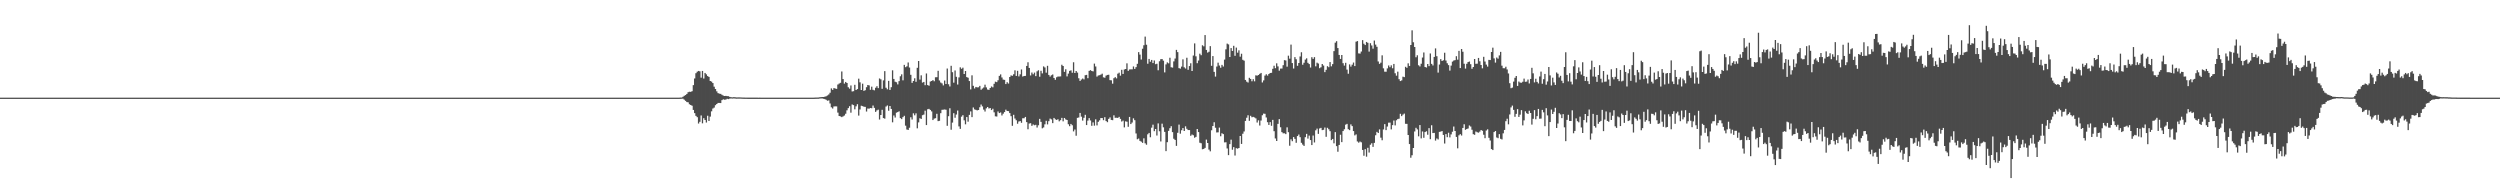 <svg xmlns="http://www.w3.org/2000/svg" width="1920" height="150"><path d="M0 75.000h1v1.000H0zM1 75.000h1v1.000H1zM2 75.000h1v1.000H2zM3 75.000h1v1.000H3zM4 75.000h1v1.000H4zM5 75.000h1v1.000H5zM6 75.000h1v1.000H6zM7 75.000h1v1.000H7zM8 75.000h1v1.000H8zM9 75.000h1v1.000H9zM10 75.000h1v1.000H10zM11 75.000h1v1.000H11zM12 75.000h1v1.000H12zM13 75.000h1v1.000H13zM14 75.000h1v1.000H14zM15 75.000h1v1.000H15zM16 75.000h1v1.000H16zM17 75.000h1v1.000H17zM18 75.000h1v1.000H18zM19 75.000h1v1.000H19zM20 75.000h1v1.000H20zM21 75.000h1v1.000H21zM22 75.000h1v1.000H22zM23 75.000h1v1.000H23zM24 75.000h1v1.000H24zM25 75.000h1v1.000H25zM26 75.000h1v1.000H26zM27 75.000h1v1.000H27zM28 75.000h1v1.000H28zM29 75.000h1v1.000H29zM30 75.000h1v1.000H30zM31 75.000h1v1.000H31zM32 75.000h1v1.000H32zM33 75.000h1v1.000H33zM34 75.000h1v1.000H34zM35 75.000h1v1.000H35zM36 75.000h1v1.000H36zM37 75.000h1v1.000H37zM38 75.000h1v1.000H38zM39 75.000h1v1.000H39zM40 75.000h1v1.000H40zM41 75.000h1v1.000H41zM42 75.000h1v1.000H42zM43 75.000h1v1.000H43zM44 75.000h1v1.000H44zM45 75.000h1v1.000H45zM46 75.000h1v1.000H46zM47 75.000h1v1.000H47zM48 75.000h1v1.000H48zM49 75.000h1v1.000H49zM50 75.000h1v1.000H50zM51 75.000h1v1.000H51zM52 75.000h1v1.000H52zM53 75.000h1v1.000H53zM54 75.000h1v1.000H54zM55 75.000h1v1.000H55zM56 75.000h1v1.000H56zM57 75.000h1v1.000H57zM58 75.000h1v1.000H58zM59 75.000h1v1.000H59zM60 75.000h1v1.000H60zM61 75.000h1v1.000H61zM62 75.000h1v1.000H62zM63 75.000h1v1.000H63zM64 75.000h1v1.000H64zM65 75.000h1v1.000H65zM66 75.000h1v1.000H66zM67 75.000h1v1.000H67zM68 75.000h1v1.000H68zM69 75.000h1v1.000H69zM70 75.000h1v1.000H70zM71 75.000h1v1.000H71zM72 75.000h1v1.000H72zM73 75.000h1v1.000H73zM74 75.000h1v1.000H74zM75 75.000h1v1.000H75zM76 75.000h1v1.000H76zM77 75.000h1v1.000H77zM78 75.000h1v1.000H78zM79 75.000h1v1.000H79zM80 75.000h1v1.000H80zM81 75.000h1v1.000H81zM82 75.000h1v1.000H82zM83 75.000h1v1.000H83zM84 75.000h1v1.000H84zM85 75.000h1v1.000H85zM86 75.000h1v1.000H86zM87 75.000h1v1.000H87zM88 75.000h1v1.000H88zM89 75.000h1v1.000H89zM90 75.000h1v1.000H90zM91 75.000h1v1.000H91zM92 75.000h1v1.000H92zM93 75.000h1v1.000H93zM94 75.000h1v1.000H94zM95 75.000h1v1.000H95zM96 75.000h1v1.000H96zM97 75.000h1v1.000H97zM98 75.000h1v1.000H98zM99 75.000h1v1.000H99zM100 75.000h1v1.000H100zM101 75.000h1v1.000H101zM102 75.000h1v1.000H102zM103 75.000h1v1.000H103zM104 75.000h1v1.000H104zM105 75.000h1v1.000H105zM106 75.000h1v1.000H106zM107 75.000h1v1.000H107zM108 75.000h1v1.000H108zM109 75.000h1v1.000H109zM110 75.000h1v1.000H110zM111 75.000h1v1.000H111zM112 75.000h1v1.000H112zM113 75.000h1v1.000H113zM114 75.000h1v1.000H114zM115 75.000h1v1.000H115zM116 75.000h1v1.000H116zM117 75.000h1v1.000H117zM118 75.000h1v1.000H118zM119 75.000h1v1.000H119zM120 75.000h1v1.000H120zM121 75.000h1v1.000H121zM122 75.000h1v1.000H122zM123 75.000h1v1.000H123zM124 75.000h1v1.000H124zM125 75.000h1v1.000H125zM126 75.000h1v1.000H126zM127 75.000h1v1.000H127zM128 75.000h1v1.000H128zM129 75.000h1v1.000H129zM130 75.000h1v1.000H130zM131 75.000h1v1.000H131zM132 75.000h1v1.000H132zM133 75.000h1v1.000H133zM134 75.000h1v1.000H134zM135 75.000h1v1.000H135zM136 75.000h1v1.000H136zM137 75.000h1v1.000H137zM138 75.000h1v1.000H138zM139 75.000h1v1.000H139zM140 75.000h1v1.000H140zM141 75.000h1v1.000H141zM142 75.000h1v1.000H142zM143 75.000h1v1.000H143zM144 75.000h1v1.000H144zM145 75.000h1v1.000H145zM146 75.000h1v1.000H146zM147 75.000h1v1.000H147zM148 75.000h1v1.000H148zM149 75.000h1v1.000H149zM150 75.000h1v1.000H150zM151 75.000h1v1.000H151zM152 75.000h1v1.000H152zM153 75.000h1v1.000H153zM154 75.000h1v1.000H154zM155 75.000h1v1.000H155zM156 75.000h1v1.000H156zM157 75.000h1v1.000H157zM158 75.000h1v1.000H158zM159 75.000h1v1.000H159zM160 75.000h1v1.000H160zM161 75.000h1v1.000H161zM162 75.000h1v1.000H162zM163 75.000h1v1.000H163zM164 75.000h1v1.000H164zM165 75.000h1v1.000H165zM166 75.000h1v1.000H166zM167 75.000h1v1.000H167zM168 75.000h1v1.000H168zM169 75.000h1v1.000H169zM170 75.000h1v1.000H170zM171 75.000h1v1.000H171zM172 75.000h1v1.000H172zM173 75.000h1v1.000H173zM174 75.000h1v1.000H174zM175 75.000h1v1.000H175zM176 75.000h1v1.000H176zM177 75.000h1v1.000H177zM178 75.000h1v1.000H178zM179 75.000h1v1.000H179zM180 75.000h1v1.000H180zM181 75.000h1v1.000H181zM182 75.000h1v1.000H182zM183 75.000h1v1.000H183zM184 75.000h1v1.000H184zM185 75.000h1v1.000H185zM186 75.000h1v1.000H186zM187 75.000h1v1.000H187zM188 75.000h1v1.000H188zM189 75.000h1v1.000H189zM190 75.000h1v1.000H190zM191 75.000h1v1.000H191zM192 75.000h1v1.000H192zM193 75.000h1v1.000H193zM194 75.000h1v1.000H194zM195 75.000h1v1.000H195zM196 75.000h1v1.000H196zM197 75.000h1v1.000H197zM198 75.000h1v1.000H198zM199 75.000h1v1.000H199zM200 75.000h1v1.000H200zM201 75.000h1v1.000H201zM202 75.000h1v1.000H202zM203 75.000h1v1.000H203zM204 75.000h1v1.000H204zM205 75.000h1v1.000H205zM206 75.000h1v1.000H206zM207 75.000h1v1.000H207zM208 75.000h1v1.000H208zM209 75.000h1v1.000H209zM210 75.000h1v1.000H210zM211 75.000h1v1.000H211zM212 75.000h1v1.000H212zM213 75.000h1v1.000H213zM214 75.000h1v1.000H214zM215 75.000h1v1.000H215zM216 75.000h1v1.000H216zM217 75.000h1v1.000H217zM218 75.000h1v1.000H218zM219 75.000h1v1.000H219zM220 75.000h1v1.000H220zM221 75.000h1v1.000H221zM222 75.000h1v1.000H222zM223 75.000h1v1.000H223zM224 75.000h1v1.000H224zM225 75.000h1v1.000H225zM226 75.000h1v1.000H226zM227 75.000h1v1.000H227zM228 75.000h1v1.000H228zM229 75.000h1v1.000H229zM230 75.000h1v1.000H230zM231 75.000h1v1.000H231zM232 75.000h1v1.000H232zM233 75.000h1v1.000H233zM234 75.000h1v1.000H234zM235 75.000h1v1.000H235zM236 75.000h1v1.000H236zM237 75.000h1v1.000H237zM238 75.000h1v1.000H238zM239 75.000h1v1.000H239zM240 75.000h1v1.000H240zM241 75.000h1v1.000H241zM242 75.000h1v1.000H242zM243 75.000h1v1.000H243zM244 75.000h1v1.000H244zM245 75.000h1v1.000H245zM246 75.000h1v1.000H246zM247 75.000h1v1.000H247zM248 75.000h1v1.000H248zM249 75.000h1v1.000H249zM250 75.000h1v1.000H250zM251 75.000h1v1.000H251zM252 75.000h1v1.000H252zM253 75.000h1v1.000H253zM254 75.000h1v1.000H254zM255 75.000h1v1.000H255zM256 75.000h1v1.000H256zM257 75.000h1v1.000H257zM258 75.000h1v1.000H258zM259 75.000h1v1.000H259zM260 75.000h1v1.000H260zM261 75.000h1v1.000H261zM262 75.000h1v1.000H262zM263 75.000h1v1.000H263zM264 75.000h1v1.000H264zM265 75.000h1v1.000H265zM266 75.000h1v1.000H266zM267 75.000h1v1.000H267zM268 75.000h1v1.000H268zM269 75.000h1v1.000H269zM270 75.000h1v1.000H270zM271 75.000h1v1.000H271zM272 75.000h1v1.000H272zM273 75.000h1v1.000H273zM274 75.000h1v1.000H274zM275 75.000h1v1.000H275zM276 75.000h1v1.000H276zM277 75.000h1v1.000H277zM278 75.000h1v1.000H278zM279 75.000h1v1.000H279zM280 75.000h1v1.000H280zM281 75.000h1v1.000H281zM282 75.000h1v1.000H282zM283 75.000h1v1.000H283zM284 75.000h1v1.000H284zM285 75.000h1v1.000H285zM286 75.000h1v1.000H286zM287 75.000h1v1.000H287zM288 75.000h1v1.000H288zM289 75.000h1v1.000H289zM290 75.000h1v1.000H290zM291 75.000h1v1.000H291zM292 75.000h1v1.000H292zM293 75.000h1v1.000H293zM294 75.000h1v1.000H294zM295 75.000h1v1.000H295zM296 75.000h1v1.000H296zM297 75.000h1v1.000H297zM298 75.000h1v1.000H298zM299 75.000h1v1.000H299zM300 75.000h1v1.000H300zM301 75.000h1v1.000H301zM302 75.000h1v1.000H302zM303 75.000h1v1.000H303zM304 75.000h1v1.000H304zM305 75.000h1v1.000H305zM306 75.000h1v1.000H306zM307 75.000h1v1.000H307zM308 75.000h1v1.000H308zM309 75.000h1v1.000H309zM310 75.000h1v1.000H310zM311 75.000h1v1.000H311zM312 75.000h1v1.000H312zM313 75.000h1v1.000H313zM314 75.000h1v1.000H314zM315 75.000h1v1.000H315zM316 75.000h1v1.000H316zM317 75.000h1v1.000H317zM318 75.000h1v1.000H318zM319 75.000h1v1.000H319zM320 75.000h1v1.000H320zM321 75.000h1v1.000H321zM322 75.000h1v1.000H322zM323 75.000h1v1.000H323zM324 75.000h1v1.000H324zM325 75.000h1v1.000H325zM326 75.000h1v1.000H326zM327 75.000h1v1.000H327zM328 75.000h1v1.000H328zM329 75.000h1v1.000H329zM330 75.000h1v1.000H330zM331 75.000h1v1.000H331zM332 75.000h1v1.000H332zM333 75.000h1v1.000H333zM334 75.000h1v1.000H334zM335 75.000h1v1.000H335zM336 75.000h1v1.000H336zM337 75.000h1v1.000H337zM338 75.000h1v1.000H338zM339 75.000h1v1.000H339zM340 75.000h1v1.000H340zM341 75.000h1v1.000H341zM342 75.000h1v1.000H342zM343 75.000h1v1.000H343zM344 75.000h1v1.000H344zM345 75.000h1v1.000H345zM346 75.000h1v1.000H346zM347 75.000h1v1.000H347zM348 75.000h1v1.000H348zM349 75.000h1v1.000H349zM350 75.000h1v1.000H350zM351 75.000h1v1.000H351zM352 75.000h1v1.000H352zM353 75.000h1v1.000H353zM354 75.000h1v1.000H354zM355 75.000h1v1.000H355zM356 75.000h1v1.000H356zM357 75.000h1v1.000H357zM358 75.000h1v1.000H358zM359 75.000h1v1.000H359zM360 75.000h1v1.000H360zM361 75.000h1v1.000H361zM362 75.000h1v1.000H362zM363 75.000h1v1.000H363zM364 75.000h1v1.000H364zM365 75.000h1v1.000H365zM366 75.000h1v1.000H366zM367 75.000h1v1.000H367zM368 75.000h1v1.000H368zM369 75.000h1v1.000H369zM370 75.000h1v1.000H370zM371 75.000h1v1.000H371zM372 75.000h1v1.000H372zM373 75.000h1v1.000H373zM374 75.000h1v1.000H374zM375 75.000h1v1.000H375zM376 75.000h1v1.000H376zM377 75.000h1v1.000H377zM378 75.000h1v1.000H378zM379 75.000h1v1.000H379zM380 75.000h1v1.000H380zM381 75.000h1v1.000H381zM382 75.000h1v1.000H382zM383 75.000h1v1.000H383zM384 75.000h1v1.000H384zM385 75.000h1v1.000H385zM386 75.000h1v1.000H386zM387 75.000h1v1.000H387zM388 75.000h1v1.000H388zM389 75.000h1v1.000H389zM390 75.000h1v1.000H390zM391 75.000h1v1.000H391zM392 75.000h1v1.000H392zM393 75.000h1v1.000H393zM394 75.000h1v1.000H394zM395 75.000h1v1.000H395zM396 75.000h1v1.000H396zM397 75.000h1v1.000H397zM398 75.000h1v1.000H398zM399 75.000h1v1.000H399zM400 75.000h1v1.000H400zM401 75.000h1v1.000H401zM402 75.000h1v1.000H402zM403 75.000h1v1.000H403zM404 75.000h1v1.000H404zM405 75.000h1v1.000H405zM406 75.000h1v1.000H406zM407 75.000h1v1.000H407zM408 75.000h1v1.000H408zM409 75.000h1v1.000H409zM410 75.000h1v1.000H410zM411 75.000h1v1.000H411zM412 75.000h1v1.000H412zM413 75.000h1v1.000H413zM414 75.000h1v1.000H414zM415 75.000h1v1.000H415zM416 75.000h1v1.000H416zM417 75.000h1v1.000H417zM418 75.000h1v1.000H418zM419 75.000h1v1.000H419zM420 75.000h1v1.000H420zM421 75.000h1v1.000H421zM422 75.000h1v1.000H422zM423 75.000h1v1.000H423zM424 75.000h1v1.000H424zM425 75.000h1v1.000H425zM426 75.000h1v1.000H426zM427 75.000h1v1.000H427zM428 75.000h1v1.000H428zM429 75.000h1v1.000H429zM430 75.000h1v1.000H430zM431 75.000h1v1.000H431zM432 75.000h1v1.000H432zM433 75.000h1v1.000H433zM434 75.000h1v1.000H434zM435 75.000h1v1.000H435zM436 75.000h1v1.000H436zM437 75.000h1v1.000H437zM438 75.000h1v1.000H438zM439 75.000h1v1.000H439zM440 75.000h1v1.000H440zM441 75.000h1v1.000H441zM442 75.000h1v1.000H442zM443 75.000h1v1.000H443zM444 75.000h1v1.000H444zM445 75.000h1v1.000H445zM446 75.000h1v1.000H446zM447 75.000h1v1.000H447zM448 75.000h1v1.000H448zM449 75.000h1v1.000H449zM450 75.000h1v1.000H450zM451 75.000h1v1.000H451zM452 75.000h1v1.000H452zM453 75.000h1v1.000H453zM454 75.000h1v1.000H454zM455 75.000h1v1.000H455zM456 75.000h1v1.000H456zM457 75.000h1v1.000H457zM458 75.000h1v1.000H458zM459 75.000h1v1.000H459zM460 75.000h1v1.000H460zM461 75.000h1v1.000H461zM462 75.000h1v1.000H462zM463 75.000h1v1.000H463zM464 75.000h1v1.000H464zM465 75.000h1v1.000H465zM466 75.000h1v1.000H466zM467 75.000h1v1.000H467zM468 75.000h1v1.000H468zM469 75.000h1v1.000H469zM470 75.000h1v1.000H470zM471 75.000h1v1.000H471zM472 75.000h1v1.000H472zM473 75.000h1v1.000H473zM474 75.000h1v1.000H474zM475 75.000h1v1.000H475zM476 75.000h1v1.000H476zM477 75.000h1v1.000H477zM478 75.000h1v1.000H478zM479 75.000h1v1.000H479zM480 75.000h1v1.000H480zM481 75.000h1v1.000H481zM482 75.000h1v1.000H482zM483 75.000h1v1.000H483zM484 75.000h1v1.000H484zM485 75.000h1v1.000H485zM486 75.000h1v1.000H486zM487 75.000h1v1.000H487zM488 75.000h1v1.000H488zM489 75.000h1v1.000H489zM490 75.000h1v1.000H490zM491 75.000h1v1.000H491zM492 75.000h1v1.000H492zM493 75.000h1v1.000H493zM494 75.000h1v1.000H494zM495 75.000h1v1.000H495zM496 75.000h1v1.000H496zM497 75.000h1v1.000H497zM498 75.000h1v1.000H498zM499 75.000h1v1.000H499zM500 75.000h1v1.000H500zM501 75.000h1v1.000H501zM502 75.000h1v1.000H502zM503 75.000h1v1.000H503zM504 75.000h1v1.000H504zM505 75.000h1v1.000H505zM506 75.000h1v1.000H506zM507 75.000h1v1.000H507zM508 75.000h1v1.000H508zM509 75.000h1v1.000H509zM510 75.000h1v1.000H510zM511 75.000h1v1.000H511zM512 75.000h1v1.000H512zM513 75.000h1v1.000H513zM514 75.000h1v1.000H514zM515 75.000h1v1.000H515zM516 75.000h1v1.000H516zM517 75.000h1v1.000H517zM518 75.000h1v1.000H518zM519 75.000h1v1.000H519zM520 75.000h1v1.000H520zM521 75.000h1v1.000H521zM522 74.929h1v1.000H522zM523 74.882h1v1.000H523zM524 74.358h1v1.400H524zM525 73.556h1v2.996H525zM526 73.005h1v4.443H526zM527 72.137h1v6.245H527zM528 70.793h1v7.794H528zM529 70.453h1v9.635H529zM530 70.568h1v10.095H530zM531 70.039h1v11.162H531zM532 65.406h1v19.004H532zM533 60.285h1v26.618H533zM534 56.215h1v32.762H534zM535 55.056h1v34.936H535zM536 54.490h1v40.376H536zM537 54.788h1v38.751H537zM538 59.665h1v29.018H538zM539 54.453h1v40.274H539zM540 60.298h1v30.479H540zM541 55.991h1v36.145H541zM542 57.067h1v37.040H542zM543 58.400h1v30.505H543zM544 59.060h1v33.870H544zM545 62.197h1v27.356H545zM546 62.668h1v22.854H546zM547 63.820h1v19.546H547zM548 66.550h1v16.065H548zM549 68.368h1v12.447H549zM550 70.151h1v9.726H550zM551 71.512h1v7.523H551zM552 71.921h1v7.124H552zM553 72.093h1v7.080H553zM554 72.786h1v4.130H554zM555 73.413h1v2.872H555zM556 73.717h1v2.889H556zM557 73.608h1v2.843H557zM558 73.840h1v2.033H558zM559 73.895h1v2.249H559zM560 74.434h1v1.316H560zM561 74.631h1v1.000H561zM562 74.742h1v1.000H562zM563 74.608h1v1.000H563zM564 74.670h1v1.000H564zM565 74.811h1v1.000H565zM566 74.777h1v1.000H566zM567 74.765h1v1.000H567zM568 74.801h1v1.000H568zM569 74.833h1v1.000H569zM570 74.885h1v1.000H570zM571 74.931h1v1.000H571zM572 74.937h1v1.000H572zM573 74.939h1v1.000H573zM574 74.957h1v1.000H574zM575 74.962h1v1.000H575zM576 74.974h1v1.000H576zM577 74.973h1v1.000H577zM578 74.976h1v1.000H578zM579 74.977h1v1.000H579zM580 74.979h1v1.000H580zM581 74.983h1v1.000H581zM582 74.985h1v1.000H582zM583 74.981h1v1.000H583zM584 74.986h1v1.000H584zM585 74.987h1v1.000H585zM586 74.994h1v1.000H586zM587 74.992h1v1.000H587zM588 74.991h1v1.000H588zM589 74.992h1v1.000H589zM590 74.990h1v1.000H590zM591 74.995h1v1.000H591zM592 74.995h1v1.000H592zM593 74.996h1v1.000H593zM594 74.996h1v1.000H594zM595 74.995h1v1.000H595zM596 74.997h1v1.000H596zM597 74.998h1v1.000H597zM598 74.999h1v1.000H598zM599 74.998h1v1.000H599zM600 74.998h1v1.000H600zM601 74.999h1v1.000H601zM602 74.999h1v1.000H602zM603 74.999h1v1.000H603zM604 74.999h1v1.000H604zM605 74.999h1v1.000H605zM606 74.999h1v1.000H606zM607 74.999h1v1.000H607zM608 74.999h1v1.000H608zM609 74.999h1v1.000H609zM610 74.999h1v1.000H610zM611 74.999h1v1.000H611zM612 74.999h1v1.000H612zM613 75.000h1v1.000H613zM614 75.000h1v1.000H614zM615 75.000h1v1.000H615zM616 75.000h1v1.000H616zM617 75.000h1v1.000H617zM618 75.000h1v1.000H618zM619 75.000h1v1.000H619zM620 75.000h1v1.000H620zM621 75.000h1v1.000H621zM622 75.000h1v1.000H622zM623 75.000h1v1.000H623zM624 75.000h1v1.000H624zM625 74.956h1v1.000H625zM626 74.929h1v1.000H626zM627 74.899h1v1.000H627zM628 74.860h1v1.000H628zM629 74.712h1v1.000H629zM630 74.603h1v1.000H630zM631 74.509h1v1.106H631zM632 74.502h1v1.368H632zM633 74.225h1v1.899H633zM634 73.932h1v2.716H634zM635 73.292h1v4.076H635zM636 72.561h1v4.549H636zM637 71.201h1v8.235H637zM638 67.894h1v14.543H638zM639 68.997h1v14.330H639zM640 67.642h1v14.143H640zM641 68.012h1v13.652H641zM642 68.265h1v13.465H642zM643 64.942h1v21.519H643zM644 64.171h1v24.917H644zM645 63.579h1v25.839H645zM646 54.861h1v35.114H646zM647 60.726h1v28.693H647zM648 64.191h1v24.565H648zM649 62.926h1v24.434H649zM650 63.758h1v20.955H650zM651 67.039h1v16.015H651zM652 68.096h1v13.463H652zM653 65.648h1v20.885H653zM654 70.224h1v10.014H654zM655 70.050h1v10.673H655zM656 65.147h1v18.820H656zM657 69.097h1v12.575H657zM658 68.395h1v11.627H658zM659 60.422h1v28.339H659zM660 63.249h1v20.844H660zM661 69.105h1v12.085H661zM662 64.269h1v17.244H662zM663 69.770h1v12.211H663zM664 69.298h1v12.755H664zM665 66.975h1v18.693H665zM666 65.294h1v18.082H666zM667 65.577h1v17.899H667zM668 68.982h1v13.941H668zM669 66.566h1v16.582H669zM670 68.975h1v12.072H670zM671 69.387h1v13.462H671zM672 67.394h1v18.507H672zM673 66.212h1v18.565H673zM674 67.697h1v16.511H674zM675 60.248h1v31.536H675zM676 60.921h1v27.419H676zM677 68.205h1v16.130H677zM678 61.754h1v28.900H678zM679 54.628h1v36.490H679zM680 67.370h1v14.455H680zM681 68.600h1v12.418H681zM682 62.124h1v22.907H682zM683 69.084h1v12.301H683zM684 66.954h1v16.707H684zM685 54.028h1v39.924H685zM686 60.640h1v28.061H686zM687 62.761h1v27.528H687zM688 63.187h1v23.349H688zM689 64.831h1v21.249H689zM690 62.314h1v23.198H690zM691 58.555h1v32.187H691zM692 57.091h1v34.404H692zM693 61.673h1v28.285H693zM694 49.828h1v39.093H694zM695 51.624h1v44.910H695zM696 50.921h1v48.546H696zM697 47.951h1v51.856H697zM698 51.857h1v46.254H698zM699 57.448h1v32.588H699zM700 63.618h1v28.171H700zM701 62.185h1v24.859H701zM702 60.089h1v28.487H702zM703 62.799h1v24.254H703zM704 52.069h1v46.467H704zM705 46.839h1v47.142H705zM706 61.132h1v29.711H706zM707 57.874h1v33.470H707zM708 63.425h1v25.036H708zM709 62.942h1v25.066H709zM710 65.427h1v19.549H710zM711 56.428h1v39.626H711zM712 65.327h1v18.610H712zM713 65.853h1v17.777H713zM714 62.608h1v21.821H714zM715 62.218h1v23.337H715zM716 61.506h1v30.717H716zM717 62.421h1v28.665H717zM718 59.352h1v31.422H718zM719 59.284h1v28.093H719zM720 54.400h1v38.623H720zM721 61.776h1v31.023H721zM722 63.375h1v23.551H722zM723 64.039h1v20.285H723zM724 65.593h1v18.644H724zM725 61.861h1v22.211H725zM726 64.507h1v19.792H726zM727 52.613h1v43.993H727zM728 64.701h1v24.552H728zM729 66.380h1v16.756H729zM730 50.554h1v49.081H730zM731 55.471h1v38.685H731zM732 63.476h1v23.448H732zM733 54.118h1v36.318H733zM734 58.984h1v28.999H734zM735 64.903h1v19.988H735zM736 59.462h1v37.622H736zM737 51.688h1v47.301H737zM738 52.827h1v36.750H738zM739 51.972h1v36.507H739zM740 56.856h1v35.544H740zM741 54.507h1v40.970H741zM742 59.207h1v30.714H742zM743 59.724h1v33.738H743zM744 62.259h1v25.983H744zM745 68.666h1v16.901H745zM746 57.833h1v32.141H746zM747 65.903h1v16.630H747zM748 67.958h1v16.076H748zM749 66.777h1v17.605H749zM750 67.112h1v17.695H750zM751 67.004h1v17.484H751zM752 65.931h1v16.453H752zM753 68.934h1v11.334H753zM754 68.014h1v13.686H754zM755 67.194h1v16.976H755zM756 65.033h1v20.609H756zM757 67.121h1v16.066H757zM758 68.751h1v13.408H758zM759 69.041h1v14.270H759zM760 67.579h1v15.415H760zM761 66.382h1v18.160H761zM762 67.094h1v16.433H762zM763 64.347h1v21.930H763zM764 62.711h1v26.656H764zM765 63.063h1v26.460H765zM766 61.624h1v23.957H766zM767 58.286h1v28.554H767zM768 57.142h1v29.219H768zM769 59.501h1v29.196H769zM770 61.155h1v26.146H770zM771 61.348h1v24.735H771zM772 64.568h1v19.660H772zM773 63.147h1v22.091H773zM774 64.150h1v21.204H774zM775 59.114h1v27.716H775zM776 57.908h1v31.340H776zM777 58.234h1v38.369H777zM778 57.038h1v31.116H778zM779 53.997h1v37.018H779zM780 58.337h1v34.039H780zM781 54.378h1v40.661H781zM782 58.652h1v34.671H782zM783 57.099h1v35.885H783zM784 53.361h1v40.970H784zM785 58.758h1v32.069H785zM786 58.345h1v32.485H786zM787 58.253h1v31.537H787zM788 50.648h1v43.171H788zM789 47.804h1v51.469H789zM790 52.190h1v42.689H790zM791 57.947h1v36.676H791zM792 55.702h1v40.965H792zM793 57.040h1v38.575H793zM794 55.740h1v40.482H794zM795 58.492h1v37.378H795zM796 54.798h1v43.132H796zM797 53.961h1v42.254H797zM798 58.907h1v32.376H798zM799 54.354h1v39.235H799zM800 56.348h1v42.224H800zM801 51.016h1v46.856H801zM802 51.813h1v43.680H802zM803 55.801h1v36.994H803zM804 50.515h1v45.026H804zM805 57.532h1v35.554H805zM806 58.824h1v32.241H806zM807 57.823h1v33.886H807zM808 57.180h1v37.395H808zM809 59.891h1v30.685H809zM810 61.285h1v30.350H810zM811 59.336h1v32.752H811zM812 58.771h1v32.823H812zM813 58.800h1v34.360H813zM814 58.680h1v33.611H814zM815 49.731h1v40.777H815zM816 50.677h1v42.506H816zM817 55.171h1v35.428H817zM818 53.177h1v38.519H818zM819 58.653h1v33.497H819zM820 56.515h1v38.935H820zM821 54.438h1v42.473H821zM822 54.004h1v41.186H822zM823 55.867h1v40.328H823zM824 47.830h1v53.084H824zM825 56.085h1v43.421H825zM826 54.552h1v49.693H826zM827 55.759h1v34.782H827zM828 60.116h1v30.088H828zM829 62.145h1v24.575H829zM830 61.080h1v28.507H830zM831 60.313h1v32.301H831zM832 60.970h1v29.482H832zM833 57.768h1v30.398H833zM834 57.496h1v38.550H834zM835 60.047h1v32.599H835zM836 54.450h1v36.264H836zM837 53.866h1v38.635H837zM838 54.545h1v42.058H838zM839 54.859h1v39.122H839zM840 48.855h1v47.665H840zM841 51.029h1v40.637H841zM842 58.809h1v37.487H842zM843 57.938h1v35.612H843zM844 57.728h1v34.696H844zM845 57.293h1v33.362H845zM846 56.594h1v34.076H846zM847 59.369h1v32.939H847zM848 59.692h1v30.320H848zM849 58.043h1v34.928H849zM850 57.572h1v36.286H850zM851 57.372h1v33.914H851zM852 61.523h1v28.617H852zM853 61.712h1v30.407H853zM854 64.272h1v28.032H854zM855 60.033h1v28.525H855zM856 59.225h1v31.241H856zM857 60.189h1v30.255H857zM858 56.584h1v33.993H858zM859 55.811h1v33.930H859zM860 58.099h1v33.200H860zM861 53.608h1v39.726H861zM862 56.782h1v35.860H862zM863 53.329h1v44.500H863zM864 52.981h1v40.228H864zM865 48.618h1v44.896H865zM866 54.420h1v42.985H866zM867 53.330h1v36.485H867zM868 53.233h1v42.047H868zM869 53.237h1v40.859H869zM870 51.030h1v39.866H870zM871 52.964h1v39.353H871zM872 51.546h1v50.939H872zM873 48.976h1v57.990H873zM874 40.013h1v66.399H874zM875 41.941h1v66.242H875zM876 45.731h1v63.082H876zM877 37.427h1v72.292H877zM878 34.746h1v71.471H878zM879 28.129h1v81.971H879zM880 34.381h1v76.763H880zM881 48.944h1v54.245H881zM882 45.285h1v56.795H882zM883 47.388h1v58.056H883zM884 46.026h1v52.001H884zM885 48.458h1v47.291H885zM886 46.447h1v54.322H886zM887 49.297h1v49.793H887zM888 48.967h1v55.131H888zM889 53.968h1v40.803H889zM890 47.064h1v53.723H890zM891 45.471h1v63.197H891zM892 45.360h1v49.611H892zM893 46.611h1v51.157H893zM894 55.581h1v45.692H894zM895 49.453h1v66.639H895zM896 47.898h1v61.335H896zM897 48.651h1v51.864H897zM898 44.363h1v54.091H898zM899 51.670h1v45.239H899zM900 51.921h1v49.548H900zM901 47.138h1v59.432H901zM902 44.951h1v62.512H902zM903 38.285h1v73.754H903zM904 40.054h1v61.917H904zM905 52.333h1v43.340H905zM906 52.745h1v49.894H906zM907 51.166h1v48.891H907zM908 45.551h1v52.801H908zM909 51.734h1v48.853H909zM910 52.612h1v44.414H910zM911 44.363h1v54.555H911zM912 53.585h1v46.285H912zM913 50.717h1v49.158H913zM914 48.575h1v55.701H914zM915 54.547h1v48.768H915zM916 42.625h1v61.243H916zM917 33.342h1v72.417H917zM918 43.243h1v61.868H918zM919 48.556h1v50.512H919zM920 46.499h1v54.936H920zM921 41.201h1v68.397H921zM922 42.374h1v67.678H922zM923 34.773h1v79.861H923zM924 35.600h1v78.763H924zM925 26.917h1v86.638H925zM926 38.326h1v68.877H926zM927 40.406h1v69.438H927zM928 39.720h1v75.179H928zM929 35.453h1v80.789H929zM930 50.521h1v49.502H930zM931 43.042h1v53.738H931zM932 55.195h1v38.721H932zM933 58.824h1v39.290H933zM934 51.074h1v50.654H934zM935 48.128h1v53.501H935zM936 50.327h1v47.646H936zM937 51.998h1v52.663H937zM938 49.820h1v52.553H938zM939 51.112h1v51.909H939zM940 45.780h1v63.584H940zM941 37.864h1v71.419H941zM942 33.489h1v80.542H942zM943 34.122h1v85.012H943zM944 43.789h1v66.928H944zM945 36.891h1v70.395H945zM946 39.121h1v75.891H946zM947 35.179h1v77.819H947zM948 42.865h1v76.600H948zM949 36.549h1v77.276H949zM950 40.428h1v73.728H950zM951 38.668h1v75.019H951zM952 43.533h1v60.930H952zM953 41.286h1v69.254H953zM954 45.904h1v56.780H954zM955 46.618h1v54.345H955zM956 61.390h1v31.504H956zM957 62.717h1v27.686H957zM958 63.389h1v25.132H958zM959 59.768h1v33.006H959zM960 60.634h1v28.324H960zM961 62.397h1v27.676H961zM962 60.836h1v28.910H962zM963 62.443h1v27.768H963zM964 57.877h1v33.050H964zM965 58.109h1v36.007H965zM966 57.602h1v34.816H966zM967 56.724h1v39.662H967zM968 56.033h1v36.533H968zM969 63.352h1v25.191H969zM970 61.769h1v25.455H970zM971 58.070h1v29.320H971zM972 57.048h1v33.178H972zM973 58.060h1v35.776H973zM974 56.810h1v39.129H974zM975 56.042h1v37.731H975zM976 55.902h1v40.704H976zM977 52.849h1v39.219H977zM978 50.473h1v50.266H978zM979 52.359h1v53.958H979zM980 48.632h1v59.649H980zM981 50.979h1v44.165H981zM982 54.275h1v37.202H982zM983 52.687h1v45.037H983zM984 52.653h1v48.833H984zM985 50.079h1v52.323H985zM986 46.174h1v56.185H986zM987 46.417h1v56.578H987zM988 51.193h1v46.597H988zM989 42.762h1v58.747H989zM990 45.067h1v66.854H990zM991 34.257h1v72.761H991zM992 48.457h1v59.982H992zM993 52.646h1v52.600H993zM994 43.874h1v62.776H994zM995 45.502h1v64.144H995zM996 50.517h1v53.996H996zM997 48.399h1v54.911H997zM998 43.373h1v62.009H998zM999 40.153h1v69.512H999zM1000 49.728h1v61.317H1000zM1001 48.175h1v63.890H1001zM1002 45.757h1v59.634H1002zM1003 44.774h1v58.034H1003zM1004 48.248h1v58.196H1004zM1005 49.200h1v54.931H1005zM1006 51.842h1v55.744H1006zM1007 43.950h1v67.481H1007zM1008 45.231h1v58.847H1008zM1009 43.854h1v65.577H1009zM1010 50.963h1v49.110H1010zM1011 48.138h1v50.626H1011zM1012 48.815h1v54.016H1012zM1013 52.402h1v46.280H1013zM1014 51.661h1v46.529H1014zM1015 49.135h1v50.816H1015zM1016 50.348h1v49.338H1016zM1017 55.378h1v42.594H1017zM1018 53.593h1v51.447H1018zM1019 50.830h1v47.320H1019zM1020 51.595h1v47.692H1020zM1021 47.688h1v53.063H1021zM1022 50.928h1v56.712H1022zM1023 49.257h1v57.438H1023zM1024 39.249h1v70.831H1024zM1025 32.791h1v68.681H1025zM1026 31.660h1v80.584H1026zM1027 36.937h1v79.589H1027zM1028 42.204h1v69.094H1028zM1029 45.285h1v58.177H1029zM1030 42.258h1v66.893H1030zM1031 48.559h1v52.116H1031zM1032 50.405h1v48.867H1032zM1033 48.228h1v47.497H1033zM1034 53.442h1v41.710H1034zM1035 56.632h1v42.591H1035zM1036 49.447h1v50.477H1036zM1037 51.133h1v44.393H1037zM1038 49.690h1v47.190H1038zM1039 48.036h1v52.620H1039zM1040 50.752h1v53.242H1040zM1041 32.016h1v71.179H1041zM1042 31.533h1v77.133H1042zM1043 41.031h1v68.516H1043zM1044 41.173h1v67.522H1044zM1045 39.567h1v69.736H1045zM1046 30.800h1v84.368H1046zM1047 33.606h1v86.002H1047zM1048 34.628h1v79.933H1048zM1049 32.205h1v88.112H1049zM1050 32.896h1v80.592H1050zM1051 39.641h1v77.528H1051zM1052 33.200h1v77.965H1052zM1053 34.911h1v75.140H1053zM1054 37.369h1v75.420H1054zM1055 31.155h1v78.545H1055zM1056 34.230h1v69.674H1056zM1057 35.967h1v65.325H1057zM1058 47.190h1v54.947H1058zM1059 49.028h1v50.366H1059zM1060 48.131h1v57.573H1060zM1061 42.518h1v65.190H1061zM1062 52.468h1v46.963H1062zM1063 55.060h1v40.268H1063zM1064 55.067h1v44.897H1064zM1065 52.512h1v44.677H1065zM1066 50.259h1v43.939H1066zM1067 51.600h1v42.551H1067zM1068 50.182h1v49.173H1068zM1069 52.442h1v43.684H1069zM1070 49.115h1v43.445H1070zM1071 56.288h1v40.039H1071zM1072 58.112h1v34.273H1072zM1073 55.016h1v36.452H1073zM1074 60.816h1v30.310H1074zM1075 62.237h1v25.157H1075zM1076 61.740h1v27.460H1076zM1077 58.883h1v29.154H1077zM1078 59.216h1v28.034H1078zM1079 51.296h1v43.799H1079zM1080 52.054h1v43.057H1080zM1081 48.619h1v55.042H1081zM1082 50.651h1v60.012H1082zM1083 34.552h1v86.565H1083zM1084 23.289h1v95.966H1084zM1085 32.435h1v81.212H1085zM1086 36.101h1v64.879H1086zM1087 43.966h1v54.190H1087zM1088 42.455h1v56.927H1088zM1089 50.119h1v54.561H1089zM1090 51.064h1v44.968H1090zM1091 48.943h1v57.359H1091zM1092 44.162h1v56.806H1092zM1093 40.314h1v65.523H1093zM1094 51.438h1v49.990H1094zM1095 51.880h1v48.950H1095zM1096 49.145h1v54.335H1096zM1097 50.775h1v47.644H1097zM1098 41.082h1v65.817H1098zM1099 49.034h1v47.180H1099zM1100 50.276h1v51.897H1100zM1101 43.717h1v58.332H1101zM1102 37.184h1v70.801H1102zM1103 43.163h1v63.166H1103zM1104 55.768h1v51.328H1104zM1105 49.563h1v51.695H1105zM1106 45.420h1v55.673H1106zM1107 46.862h1v53.812H1107zM1108 46.271h1v57.363H1108zM1109 40.518h1v69.709H1109zM1110 46.465h1v56.503H1110zM1111 48.598h1v56.780H1111zM1112 50.017h1v51.941H1112zM1113 54.224h1v51.298H1113zM1114 50.380h1v52.860H1114zM1115 47.299h1v53.890H1115zM1116 46.501h1v50.697H1116zM1117 46.189h1v54.412H1117zM1118 43.138h1v62.049H1118zM1119 45.848h1v68.065H1119zM1120 39.045h1v64.867H1120zM1121 52.273h1v50.729H1121zM1122 37.652h1v66.443H1122zM1123 39.731h1v58.544H1123zM1124 48.930h1v46.494H1124zM1125 52.702h1v46.990H1125zM1126 49.001h1v50.064H1126zM1127 47.685h1v50.967H1127zM1128 47.254h1v49.120H1128zM1129 49.294h1v47.885H1129zM1130 52.828h1v46.825H1130zM1131 51.447h1v51.634H1131zM1132 45.329h1v58.204H1132zM1133 48.993h1v52.028H1133zM1134 48.900h1v52.667H1134zM1135 44.511h1v57.386H1135zM1136 47.063h1v53.992H1136zM1137 49.939h1v49.909H1137zM1138 52.478h1v47.959H1138zM1139 43.628h1v59.858H1139zM1140 47.264h1v58.873H1140zM1141 49.624h1v50.633H1141zM1142 51.155h1v48.184H1142zM1143 45.962h1v59.875H1143zM1144 46.136h1v61.799H1144zM1145 39.936h1v74.528H1145zM1146 36.618h1v78.641H1146zM1147 44.835h1v56.616H1147zM1148 48.056h1v52.536H1148zM1149 44.187h1v61.390H1149zM1150 45.055h1v61.107H1150zM1151 42.547h1v60.457H1151zM1152 39.850h1v66.762H1152zM1153 50.411h1v56.712H1153zM1154 52.363h1v50.024H1154zM1155 52.410h1v47.371H1155zM1156 51.245h1v41.839H1156zM1157 53.359h1v37.819H1157zM1158 56.426h1v39.064H1158zM1159 63.905h1v24.028H1159zM1160 67.724h1v14.743H1160zM1161 67.298h1v13.823H1161zM1162 62.653h1v21.738H1162zM1163 59.755h1v29.950H1163zM1164 58.366h1v29.100H1164zM1165 65.975h1v17.843H1165zM1166 62.625h1v27.197H1166zM1167 63.451h1v24.639H1167zM1168 63.521h1v21.063H1168zM1169 62.765h1v33.563H1169zM1170 60.371h1v32.087H1170zM1171 62.828h1v22.694H1171zM1172 62.667h1v24.246H1172zM1173 61.068h1v26.507H1173zM1174 64.126h1v20.909H1174zM1175 60.613h1v26.161H1175zM1176 52.054h1v43.615H1176zM1177 56.340h1v34.909H1177zM1178 63.293h1v21.284H1178zM1179 60.456h1v31.120H1179zM1180 62.861h1v26.336H1180zM1181 64.109h1v19.544H1181zM1182 58.706h1v32.466H1182zM1183 54.971h1v36.134H1183zM1184 64.312h1v20.073H1184zM1185 60.845h1v25.438H1185zM1186 56.779h1v40.167H1186zM1187 65.031h1v18.049H1187zM1188 62.551h1v26.076H1188zM1189 51.439h1v53.090H1189zM1190 57.915h1v35.853H1190zM1191 65.631h1v18.507H1191zM1192 59.642h1v27.905H1192zM1193 63.293h1v22.593H1193zM1194 65.221h1v17.594H1194zM1195 55.641h1v42.683H1195zM1196 56.603h1v38.248H1196zM1197 59.499h1v27.434H1197zM1198 58.204h1v29.711H1198zM1199 61.982h1v28.723H1199zM1200 63.849h1v23.829H1200zM1201 51.435h1v46.342H1201zM1202 40.126h1v68.290H1202zM1203 57.549h1v34.485H1203zM1204 62.518h1v25.664H1204zM1205 56.233h1v36.622H1205zM1206 62.704h1v30.238H1206zM1207 64.810h1v19.904H1207zM1208 50.921h1v51.440H1208zM1209 46.202h1v54.332H1209zM1210 60.860h1v30.081H1210zM1211 56.054h1v37.025H1211zM1212 51.763h1v42.209H1212zM1213 54.874h1v34.725H1213zM1214 57.293h1v40.591H1214zM1215 47.838h1v54.295H1215zM1216 58.426h1v33.808H1216zM1217 62.145h1v25.386H1217zM1218 59.032h1v34.999H1218zM1219 62.373h1v26.749H1219zM1220 64.548h1v19.592H1220zM1221 53.399h1v53.826H1221zM1222 46.593h1v55.895H1222zM1223 58.750h1v28.721H1223zM1224 51.492h1v45.314H1224zM1225 58.943h1v39.043H1225zM1226 62.873h1v25.411H1226zM1227 57.580h1v37.494H1227zM1228 50.092h1v43.537H1228zM1229 60.452h1v32.390H1229zM1230 63.357h1v21.030H1230zM1231 54.507h1v46.193H1231zM1232 62.754h1v29.041H1232zM1233 62.615h1v23.011H1233zM1234 57.320h1v35.549H1234zM1235 61.024h1v32.454H1235zM1236 65.922h1v20.385H1236zM1237 53.198h1v38.962H1237zM1238 59.309h1v29.596H1238zM1239 60.945h1v23.764H1239zM1240 58.999h1v38.002H1240zM1241 52.311h1v45.874H1241zM1242 60.706h1v28.750H1242zM1243 62.302h1v27.827H1243zM1244 53.698h1v43.114H1244zM1245 62.498h1v24.669H1245zM1246 61.943h1v26.379H1246zM1247 50.071h1v44.286H1247zM1248 55.245h1v33.087H1248zM1249 66.384h1v18.605H1249zM1250 56.285h1v36.704H1250zM1251 53.123h1v39.336H1251zM1252 62.108h1v24.882H1252zM1253 50.003h1v45.384H1253zM1254 40.073h1v61.736H1254zM1255 57.761h1v32.396H1255zM1256 63.279h1v27.947H1256zM1257 53.731h1v38.898H1257zM1258 55.541h1v32.414H1258zM1259 61.113h1v30.525H1259zM1260 46.660h1v53.367H1260zM1261 47.696h1v50.701H1261zM1262 60.765h1v25.103H1262zM1263 57.788h1v35.712H1263zM1264 60.226h1v32.060H1264zM1265 64.108h1v19.927H1265zM1266 58.047h1v35.015H1266zM1267 51.360h1v43.710H1267zM1268 62.766h1v24.594H1268zM1269 64.125h1v23.393H1269zM1270 55.752h1v32.807H1270zM1271 61.190h1v25.063H1271zM1272 60.737h1v31.619H1272zM1273 54.709h1v40.456H1273zM1274 59.122h1v35.628H1274zM1275 66.436h1v18.336H1275zM1276 53.022h1v40.446H1276zM1277 55.857h1v41.551H1277zM1278 64.877h1v22.985H1278zM1279 56.477h1v41.454H1279zM1280 56.088h1v41.414H1280zM1281 64.270h1v23.468H1281zM1282 56.066h1v33.360H1282zM1283 46.398h1v52.865H1283zM1284 62.626h1v24.860H1284zM1285 64.560h1v20.893H1285zM1286 53.724h1v41.374H1286zM1287 59.074h1v28.026H1287zM1288 64.943h1v20.800H1288zM1289 60.859h1v27.750H1289zM1290 59.406h1v33.681H1290zM1291 66.396h1v18.553H1291zM1292 60.371h1v31.349H1292zM1293 61.629h1v28.425H1293zM1294 64.016h1v20.602H1294zM1295 54.600h1v40.299H1295zM1296 54.210h1v38.946H1296zM1297 58.008h1v28.718H1297zM1298 59.728h1v33.021H1298zM1299 50.823h1v46.851H1299zM1300 55.602h1v37.611H1300zM1301 64.142h1v24.462H1301zM1302 55.474h1v40.711H1302zM1303 59.581h1v39.443H1303zM1304 64.305h1v20.798H1304zM1305 39.347h1v75.201H1305zM1306 38.855h1v65.260H1306zM1307 55.271h1v39.791H1307zM1308 51.175h1v44.879H1308zM1309 56.751h1v45.238H1309zM1310 56.404h1v42.122H1310zM1311 49.826h1v54.823H1311zM1312 41.650h1v67.741H1312zM1313 56.077h1v44.889H1313zM1314 51.527h1v43.328H1314zM1315 52.928h1v40.232H1315zM1316 54.363h1v38.658H1316zM1317 58.913h1v29.156H1317zM1318 58.017h1v38.296H1318zM1319 58.597h1v35.832H1319zM1320 60.055h1v32.327H1320zM1321 56.734h1v35.658H1321zM1322 53.724h1v40.989H1322zM1323 54.483h1v42.946H1323zM1324 41.599h1v58.666H1324zM1325 43.976h1v58.436H1325zM1326 54.090h1v45.312H1326zM1327 49.506h1v43.991H1327zM1328 43.113h1v55.734H1328zM1329 50.346h1v52.167H1329zM1330 48.240h1v51.412H1330zM1331 47.012h1v56.585H1331zM1332 49.256h1v51.216H1332zM1333 47.096h1v53.338H1333zM1334 48.892h1v56.962H1334zM1335 44.601h1v57.253H1335zM1336 41.762h1v65.927H1336zM1337 44.379h1v63.049H1337zM1338 39.952h1v74.124H1338zM1339 29.274h1v88.689H1339zM1340 36.645h1v67.927H1340zM1341 35.703h1v71.894H1341zM1342 45.864h1v59.554H1342zM1343 32.823h1v74.672H1343zM1344 44.599h1v75.376H1344zM1345 51.104h1v49.705H1345zM1346 51.406h1v45.918H1346zM1347 47.623h1v51.830H1347zM1348 48.128h1v58.901H1348zM1349 47.690h1v58.207H1349zM1350 25.152h1v88.120H1350zM1351 43.961h1v61.274H1351zM1352 48.606h1v49.743H1352zM1353 40.003h1v61.976H1353zM1354 38.060h1v72.606H1354zM1355 40.230h1v69.340H1355zM1356 38.364h1v72.373H1356zM1357 37.933h1v81.619H1357zM1358 44.984h1v60.400H1358zM1359 39.598h1v70.165H1359zM1360 44.246h1v68.157H1360zM1361 36.571h1v81.541H1361zM1362 37.642h1v84.741H1362zM1363 30.743h1v96.038H1363zM1364 38.957h1v76.654H1364zM1365 32.902h1v80.458H1365zM1366 41.698h1v80.306H1366zM1367 33.870h1v88.286H1367zM1368 40.301h1v74.052H1368zM1369 53.184h1v48.092H1369zM1370 48.255h1v52.439H1370zM1371 45.349h1v55.848H1371zM1372 59.013h1v34.429H1372zM1373 45.800h1v48.167H1373zM1374 50.479h1v48.840H1374zM1375 57.240h1v37.612H1375zM1376 53.960h1v50.205H1376zM1377 45.556h1v57.622H1377zM1378 51.540h1v51.384H1378zM1379 48.811h1v49.945H1379zM1380 41.108h1v60.891H1380zM1381 40.034h1v66.800H1381zM1382 36.991h1v69.695H1382zM1383 44.888h1v63.444H1383zM1384 45.552h1v58.102H1384zM1385 45.438h1v53.442H1385zM1386 42.570h1v58.233H1386zM1387 35.493h1v67.299H1387zM1388 49.949h1v52.207H1388zM1389 34.794h1v71.680H1389zM1390 39.033h1v70.548H1390zM1391 55.515h1v38.163H1391zM1392 49.268h1v56.088H1392zM1393 45.737h1v56.558H1393zM1394 44.743h1v60.038H1394zM1395 46.503h1v60.828H1395zM1396 47.680h1v50.046H1396zM1397 43.887h1v59.213H1397zM1398 40.711h1v58.792H1398zM1399 43.825h1v64.758H1399zM1400 48.587h1v48.916H1400zM1401 44.939h1v60.019H1401zM1402 39.459h1v77.785H1402zM1403 43.744h1v62.098H1403zM1404 43.250h1v68.313H1404zM1405 40.897h1v69.873H1405zM1406 45.466h1v62.006H1406zM1407 41.659h1v60.715H1407zM1408 43.565h1v64.818H1408zM1409 32.382h1v78.620H1409zM1410 46.350h1v61.107H1410zM1411 42.340h1v67.611H1411zM1412 48.260h1v57.023H1412zM1413 51.727h1v52.418H1413zM1414 45.714h1v61.423H1414zM1415 34.334h1v67.614H1415zM1416 42.980h1v62.652H1416zM1417 50.001h1v55.512H1417zM1418 47.799h1v62.391H1418zM1419 32.792h1v83.373H1419zM1420 41.296h1v65.805H1420zM1421 37.842h1v76.706H1421zM1422 37.078h1v68.675H1422zM1423 46.010h1v57.240H1423zM1424 43.481h1v58.509H1424zM1425 50.025h1v54.639H1425zM1426 52.848h1v46.419H1426zM1427 41.454h1v67.209H1427zM1428 42.089h1v67.338H1428zM1429 40.113h1v65.977H1429zM1430 42.992h1v61.304H1430zM1431 32.477h1v68.266H1431zM1432 42.819h1v57.775H1432zM1433 42.790h1v60.306H1433zM1434 35.510h1v72.646H1434zM1435 41.734h1v74.695H1435zM1436 41.558h1v76.854H1436zM1437 37.841h1v77.153H1437zM1438 39.606h1v80.503H1438zM1439 29.892h1v87.474H1439zM1440 26.109h1v90.890H1440zM1441 25.985h1v94.490H1441zM1442 32.562h1v93.324H1442zM1443 34.206h1v80.005H1443zM1444 33.929h1v84.450H1444zM1445 42.732h1v68.424H1445zM1446 40.556h1v66.418H1446zM1447 40.699h1v68.116H1447zM1448 43.886h1v61.880H1448zM1449 49.511h1v57.474H1449zM1450 39.496h1v67.137H1450zM1451 39.795h1v75.321H1451zM1452 36.000h1v75.345H1452zM1453 36.574h1v75.823H1453zM1454 32.220h1v80.629H1454zM1455 32.692h1v75.766H1455zM1456 40.826h1v65.114H1456zM1457 40.117h1v72.308H1457zM1458 44.382h1v67.230H1458zM1459 40.222h1v76.872H1459zM1460 33.336h1v82.042H1460zM1461 35.716h1v86.889H1461zM1462 36.598h1v81.484H1462zM1463 35.618h1v77.831H1463zM1464 34.350h1v78.741H1464zM1465 44.042h1v80.379H1465zM1466 37.685h1v82.264H1466zM1467 35.321h1v70.687H1467zM1468 30.143h1v76.165H1468zM1469 26.748h1v83.580H1469zM1470 39.326h1v70.226H1470zM1471 42.958h1v62.863H1471zM1472 47.386h1v64.665H1472zM1473 45.152h1v63.434H1473zM1474 43.276h1v69.502H1474zM1475 42.716h1v59.006H1475zM1476 49.070h1v54.747H1476zM1477 51.948h1v47.567H1477zM1478 50.292h1v55.586H1478zM1479 51.311h1v49.390H1479zM1480 39.110h1v63.442H1480zM1481 42.282h1v65.498H1481zM1482 41.582h1v64.602H1482zM1483 36.682h1v68.391H1483zM1484 44.260h1v58.093H1484zM1485 50.750h1v58.891H1485zM1486 47.008h1v65.024H1486zM1487 49.602h1v62.737H1487zM1488 51.436h1v57.050H1488zM1489 44.274h1v54.562H1489zM1490 46.042h1v56.630H1490zM1491 48.429h1v51.397H1491zM1492 48.265h1v49.993H1492zM1493 41.792h1v70.338H1493zM1494 47.507h1v68.592H1494zM1495 38.378h1v78.745H1495zM1496 26.808h1v93.137H1496zM1497 37.084h1v72.326H1497zM1498 34.133h1v70.641H1498zM1499 40.678h1v66.775H1499zM1500 48.604h1v52.224H1500zM1501 43.230h1v66.272H1501zM1502 42.118h1v69.479H1502zM1503 40.028h1v68.116H1503zM1504 44.952h1v68.298H1504zM1505 42.088h1v71.219H1505zM1506 30.905h1v78.463H1506zM1507 42.315h1v68.319H1507zM1508 40.349h1v69.265H1508zM1509 40.033h1v66.850H1509zM1510 39.686h1v71.490H1510zM1511 33.488h1v87.682H1511zM1512 19.352h1v102.965H1512zM1513 34.463h1v84.747H1513zM1514 33.162h1v89.486H1514zM1515 33.468h1v75.534H1515zM1516 29.218h1v82.271H1516zM1517 41.539h1v79.931H1517zM1518 36.870h1v75.276H1518zM1519 41.546h1v64.518H1519zM1520 45.322h1v66.994H1520zM1521 47.959h1v62.180H1521zM1522 31.333h1v78.212H1522zM1523 38.073h1v70.623H1523zM1524 38.383h1v70.843H1524zM1525 19.806h1v106.923H1525zM1526 23.944h1v90.302H1526zM1527 36.272h1v83.405H1527zM1528 37.958h1v91.224H1528zM1529 36.783h1v82.237H1529zM1530 29.438h1v75.350H1530zM1531 33.087h1v89.856H1531zM1532 40.578h1v84.208H1532zM1533 42.740h1v74.214H1533zM1534 39.950h1v85.121H1534zM1535 34.551h1v88.981H1535zM1536 29.617h1v79.830H1536zM1537 42.223h1v74.645H1537zM1538 35.084h1v77.950H1538zM1539 30.107h1v80.888H1539zM1540 33.874h1v79.118H1540zM1541 38.451h1v73.453H1541zM1542 41.599h1v62.898H1542zM1543 43.041h1v64.419H1543zM1544 33.548h1v103.185H1544zM1545 36.069h1v86.104H1545zM1546 41.028h1v67.446H1546zM1547 41.168h1v68.741H1547zM1548 42.251h1v61.804H1548zM1549 44.175h1v62.508H1549zM1550 28.443h1v86.901H1550zM1551 34.367h1v79.274H1551zM1552 39.428h1v71.472H1552zM1553 41.600h1v65.781H1553zM1554 31.439h1v81.672H1554zM1555 35.143h1v75.114H1555zM1556 37.399h1v76.081H1556zM1557 34.574h1v85.826H1557zM1558 38.748h1v72.915H1558zM1559 40.175h1v65.943H1559zM1560 39.996h1v70.198H1560zM1561 48.247h1v55.306H1561zM1562 43.819h1v66.594H1562zM1563 30.791h1v82.508H1563zM1564 36.062h1v84.510H1564zM1565 36.187h1v72.724H1565zM1566 49.798h1v57.934H1566zM1567 45.862h1v58.375H1567zM1568 50.261h1v44.848H1568zM1569 53.951h1v50.222H1569zM1570 49.026h1v61.423H1570zM1571 49.031h1v47.506H1571zM1572 53.149h1v39.052H1572zM1573 41.852h1v57.219H1573zM1574 45.594h1v49.045H1574zM1575 59.674h1v32.210H1575zM1576 61.923h1v27.633H1576zM1577 63.548h1v22.591H1577zM1578 64.635h1v23.062H1578zM1579 65.113h1v19.742H1579zM1580 64.493h1v21.269H1580zM1581 65.200h1v18.293H1581zM1582 66.845h1v17.773H1582zM1583 62.853h1v26.622H1583zM1584 60.973h1v24.936H1584zM1585 58.325h1v27.383H1585zM1586 60.108h1v23.492H1586zM1587 60.130h1v28.454H1587zM1588 63.424h1v24.196H1588zM1589 62.560h1v23.818H1589zM1590 54.766h1v33.580H1590zM1591 51.181h1v38.200H1591zM1592 56.478h1v32.074H1592zM1593 56.876h1v34.420H1593zM1594 52.665h1v43.749H1594zM1595 53.543h1v43.809H1595zM1596 52.771h1v37.550H1596zM1597 53.848h1v40.910H1597zM1598 57.950h1v41.079H1598zM1599 48.971h1v49.320H1599zM1600 51.278h1v54.780H1600zM1601 50.000h1v57.906H1601zM1602 48.582h1v52.542H1602zM1603 52.827h1v42.653H1603zM1604 52.420h1v45.644H1604zM1605 54.671h1v40.148H1605zM1606 50.373h1v54.850H1606zM1607 51.030h1v51.653H1607zM1608 44.563h1v53.334H1608zM1609 46.102h1v51.643H1609zM1610 45.352h1v59.722H1610zM1611 42.176h1v59.989H1611zM1612 51.974h1v49.849H1612zM1613 49.948h1v56.141H1613zM1614 54.249h1v44.236H1614zM1615 54.127h1v40.268H1615zM1616 51.090h1v45.191H1616zM1617 53.737h1v43.352H1617zM1618 53.940h1v40.496H1618zM1619 54.574h1v43.443H1619zM1620 48.604h1v49.481H1620zM1621 53.733h1v42.270H1621zM1622 54.980h1v35.275H1622zM1623 49.569h1v43.597H1623zM1624 55.558h1v40.509H1624zM1625 54.755h1v42.571H1625zM1626 55.700h1v40.123H1626zM1627 50.829h1v49.150H1627zM1628 41.204h1v57.190H1628zM1629 54.661h1v46.787H1629zM1630 55.021h1v45.733H1630zM1631 50.060h1v47.372H1631zM1632 50.098h1v47.059H1632zM1633 52.073h1v44.510H1633zM1634 45.850h1v51.954H1634zM1635 49.104h1v47.004H1635zM1636 50.272h1v50.330H1636zM1637 49.318h1v57.268H1637zM1638 36.152h1v68.475H1638zM1639 43.588h1v59.978H1639zM1640 50.008h1v53.941H1640zM1641 47.821h1v50.504H1641zM1642 49.721h1v55.140H1642zM1643 48.489h1v50.400H1643zM1644 42.000h1v63.453H1644zM1645 41.178h1v56.779H1645zM1646 51.020h1v47.398H1646zM1647 52.202h1v43.376H1647zM1648 44.937h1v57.236H1648zM1649 43.626h1v67.132H1649zM1650 49.134h1v49.332H1650zM1651 49.973h1v51.346H1651zM1652 45.242h1v54.504H1652zM1653 54.800h1v37.973H1653zM1654 57.747h1v34.894H1654zM1655 57.839h1v34.003H1655zM1656 59.149h1v31.308H1656zM1657 57.466h1v43.071H1657zM1658 55.096h1v36.893H1658zM1659 53.818h1v44.406H1659zM1660 47.203h1v52.981H1660zM1661 42.683h1v60.246H1661zM1662 49.276h1v48.051H1662zM1663 49.311h1v47.104H1663zM1664 55.431h1v38.237H1664zM1665 55.424h1v43.659H1665zM1666 55.547h1v49.938H1666zM1667 56.022h1v43.433H1667zM1668 49.610h1v49.215H1668zM1669 56.363h1v50.769H1669zM1670 52.565h1v54.726H1670zM1671 52.117h1v49.566H1671zM1672 54.964h1v38.417H1672zM1673 52.638h1v42.712H1673zM1674 56.348h1v36.122H1674zM1675 55.140h1v34.496H1675zM1676 55.291h1v36.618H1676zM1677 58.805h1v37.026H1677zM1678 58.737h1v35.221H1678zM1679 61.570h1v25.632H1679zM1680 66.159h1v17.675H1680zM1681 61.655h1v24.498H1681zM1682 60.802h1v24.800H1682zM1683 63.204h1v23.609H1683zM1684 61.074h1v25.201H1684zM1685 60.551h1v30.315H1685zM1686 56.226h1v35.902H1686zM1687 53.914h1v38.722H1687zM1688 55.538h1v35.811H1688zM1689 58.128h1v37.080H1689zM1690 59.076h1v36.941H1690zM1691 53.358h1v40.132H1691zM1692 53.822h1v36.334H1692zM1693 54.667h1v36.954H1693zM1694 52.943h1v43.284H1694zM1695 54.574h1v42.982H1695zM1696 56.019h1v37.663H1696zM1697 59.336h1v27.879H1697zM1698 58.365h1v31.488H1698zM1699 57.032h1v36.054H1699zM1700 56.850h1v36.069H1700zM1701 49.173h1v48.597H1701zM1702 45.276h1v59.196H1702zM1703 37.003h1v76.619H1703zM1704 42.257h1v56.859H1704zM1705 45.502h1v52.525H1705zM1706 48.390h1v46.507H1706zM1707 58.453h1v32.602H1707zM1708 53.666h1v47.841H1708zM1709 41.060h1v66.900H1709zM1710 43.314h1v73.670H1710zM1711 46.548h1v58.640H1711zM1712 39.483h1v59.183H1712zM1713 40.031h1v60.570H1713zM1714 48.891h1v59.693H1714zM1715 40.457h1v69.501H1715zM1716 34.965h1v76.154H1716zM1717 30.320h1v82.849H1717zM1718 41.134h1v76.046H1718zM1719 44.364h1v67.331H1719zM1720 35.031h1v77.204H1720zM1721 46.758h1v59.571H1721zM1722 50.105h1v52.191H1722zM1723 46.890h1v53.536H1723zM1724 46.220h1v64.473H1724zM1725 45.738h1v71.550H1725zM1726 48.941h1v59.502H1726zM1727 47.915h1v57.243H1727zM1728 46.532h1v54.593H1728zM1729 40.668h1v66.719H1729zM1730 43.874h1v65.565H1730zM1731 43.761h1v61.133H1731zM1732 41.863h1v59.001H1732zM1733 44.371h1v56.830H1733zM1734 43.281h1v61.117H1734zM1735 49.275h1v53.654H1735zM1736 45.568h1v56.813H1736zM1737 46.199h1v57.743H1737zM1738 49.206h1v54.736H1738zM1739 47.542h1v63.243H1739zM1740 48.205h1v62.432H1740zM1741 48.304h1v54.668H1741zM1742 48.036h1v53.583H1742zM1743 40.830h1v64.027H1743zM1744 38.976h1v71.832H1744zM1745 38.482h1v74.345H1745zM1746 44.420h1v57.775H1746zM1747 41.740h1v60.302H1747zM1748 36.269h1v85.492H1748zM1749 25.762h1v88.677H1749zM1750 29.684h1v88.398H1750zM1751 29.863h1v86.211H1751zM1752 35.212h1v84.780H1752zM1753 33.445h1v79.079H1753zM1754 32.054h1v88.081H1754zM1755 33.775h1v84.933H1755zM1756 49.894h1v60.068H1756zM1757 44.085h1v57.345H1757zM1758 46.949h1v55.540H1758zM1759 45.962h1v55.803H1759zM1760 48.602h1v49.442H1760zM1761 58.062h1v43.044H1761zM1762 52.965h1v43.693H1762zM1763 50.072h1v47.607H1763zM1764 51.569h1v45.958H1764zM1765 52.160h1v44.548H1765zM1766 54.559h1v36.244H1766zM1767 51.944h1v46.221H1767zM1768 51.376h1v45.791H1768zM1769 50.179h1v48.237H1769zM1770 42.604h1v61.810H1770zM1771 51.312h1v46.962H1771zM1772 46.738h1v59.966H1772zM1773 46.594h1v57.438H1773zM1774 48.816h1v51.060H1774zM1775 54.861h1v43.754H1775zM1776 52.501h1v44.957H1776zM1777 47.687h1v51.719H1777zM1778 51.229h1v44.711H1778zM1779 59.346h1v31.996H1779zM1780 63.913h1v26.588H1780zM1781 64.103h1v22.633H1781zM1782 65.544h1v17.153H1782zM1783 67.713h1v12.580H1783zM1784 69.693h1v10.251H1784zM1785 71.095h1v8.667H1785zM1786 71.682h1v6.703H1786zM1787 72.535h1v4.877H1787zM1788 72.878h1v4.390H1788zM1789 73.342h1v3.476H1789zM1790 73.709h1v2.727H1790zM1791 74.220h1v1.882H1791zM1792 74.319h1v1.525H1792zM1793 74.407h1v1.307H1793zM1794 74.481h1v1.000H1794zM1795 74.518h1v1.000H1795zM1796 74.596h1v1.000H1796zM1797 74.553h1v1.000H1797zM1798 74.476h1v1.000H1798zM1799 74.670h1v1.000H1799zM1800 74.796h1v1.000H1800zM1801 74.796h1v1.000H1801zM1802 74.793h1v1.000H1802zM1803 74.846h1v1.000H1803zM1804 74.883h1v1.000H1804zM1805 74.897h1v1.000H1805zM1806 74.889h1v1.000H1806zM1807 74.731h1v1.000H1807zM1808 73.686h1v2.226H1808zM1809 72.052h1v6.723H1809zM1810 69.638h1v10.840H1810zM1811 68.509h1v13.307H1811zM1812 68.469h1v13.702H1812zM1813 66.411h1v16.690H1813zM1814 65.307h1v20.760H1814zM1815 65.078h1v20.426H1815zM1816 64.153h1v20.277H1816zM1817 64.596h1v19.700H1817zM1818 65.433h1v22.748H1818zM1819 64.101h1v20.666H1819zM1820 56.391h1v33.018H1820zM1821 57.458h1v34.223H1821zM1822 59.490h1v30.696H1822zM1823 64.523h1v24.279H1823zM1824 62.490h1v25.937H1824zM1825 58.190h1v33.768H1825zM1826 56.859h1v31.285H1826zM1827 52.969h1v39.872H1827zM1828 58.069h1v36.135H1828zM1829 55.825h1v38.985H1829zM1830 57.387h1v36.833H1830zM1831 58.569h1v33.352H1831zM1832 57.781h1v34.914H1832zM1833 56.778h1v35.758H1833zM1834 52.607h1v39.239H1834zM1835 47.125h1v45.514H1835zM1836 55.233h1v39.961H1836zM1837 56.515h1v39.587H1837zM1838 59.580h1v31.626H1838zM1839 55.982h1v34.120H1839zM1840 56.495h1v36.116H1840zM1841 54.476h1v42.886H1841zM1842 53.416h1v40.783H1842zM1843 59.566h1v31.377H1843zM1844 58.587h1v30.894H1844zM1845 60.037h1v28.795H1845zM1846 57.114h1v35.417H1846zM1847 56.015h1v35.569H1847zM1848 57.041h1v36.325H1848zM1849 56.150h1v43.773H1849zM1850 59.086h1v35.808H1850zM1851 55.484h1v35.644H1851zM1852 54.619h1v33.664H1852zM1853 56.558h1v31.947H1853zM1854 61.738h1v27.127H1854zM1855 62.258h1v26.144H1855zM1856 62.409h1v24.491H1856zM1857 58.531h1v31.455H1857zM1858 56.738h1v33.168H1858zM1859 57.948h1v28.804H1859zM1860 61.459h1v22.440H1860zM1861 68.348h1v15.103H1861zM1862 68.594h1v13.595H1862zM1863 69.854h1v9.687H1863zM1864 70.762h1v8.392H1864zM1865 70.442h1v8.352H1865zM1866 72.023h1v5.477H1866zM1867 72.706h1v4.171H1867zM1868 73.306h1v3.157H1868zM1869 73.281h1v3.168H1869zM1870 73.354h1v2.770H1870zM1871 73.846h1v2.203H1871zM1872 74.187h1v1.948H1872zM1873 74.330h1v1.566H1873zM1874 74.548h1v1.027H1874zM1875 74.660h1v1.000H1875zM1876 74.612h1v1.000H1876zM1877 74.645h1v1.000H1877zM1878 74.671h1v1.000H1878zM1879 74.669h1v1.000H1879zM1880 74.764h1v1.000H1880zM1881 74.761h1v1.000H1881zM1882 74.874h1v1.000H1882zM1883 74.889h1v1.000H1883zM1884 74.902h1v1.000H1884zM1885 74.890h1v1.000H1885zM1886 74.921h1v1.000H1886zM1887 74.943h1v1.000H1887zM1888 74.948h1v1.000H1888zM1889 74.957h1v1.000H1889zM1890 74.961h1v1.000H1890zM1891 74.974h1v1.000H1891zM1892 74.969h1v1.000H1892zM1893 74.976h1v1.000H1893zM1894 74.982h1v1.000H1894zM1895 74.979h1v1.000H1895zM1896 74.980h1v1.000H1896zM1897 74.987h1v1.000H1897zM1898 74.989h1v1.000H1898zM1899 74.988h1v1.000H1899zM1900 74.987h1v1.000H1900zM1901 74.987h1v1.000H1901zM1902 74.987h1v1.000H1902zM1903 74.988h1v1.000H1903zM1904 74.991h1v1.000H1904zM1905 74.995h1v1.000H1905zM1906 74.994h1v1.000H1906zM1907 74.994h1v1.000H1907zM1908 74.995h1v1.000H1908zM1909 74.996h1v1.000H1909zM1910 74.997h1v1.000H1910zM1911 74.997h1v1.000H1911zM1912 74.997h1v1.000H1912zM1913 74.999h1v1.000H1913zM1914 74.999h1v1.000H1914zM1915 74.998h1v1.000H1915zM1916 74.999h1v1.000H1916zM1917 74.999h1v1.000H1917zM1918 74.999h1v1.000H1918zM1919 74.999h1v1.000H1919z" fill="#4a4a4a"/></svg>